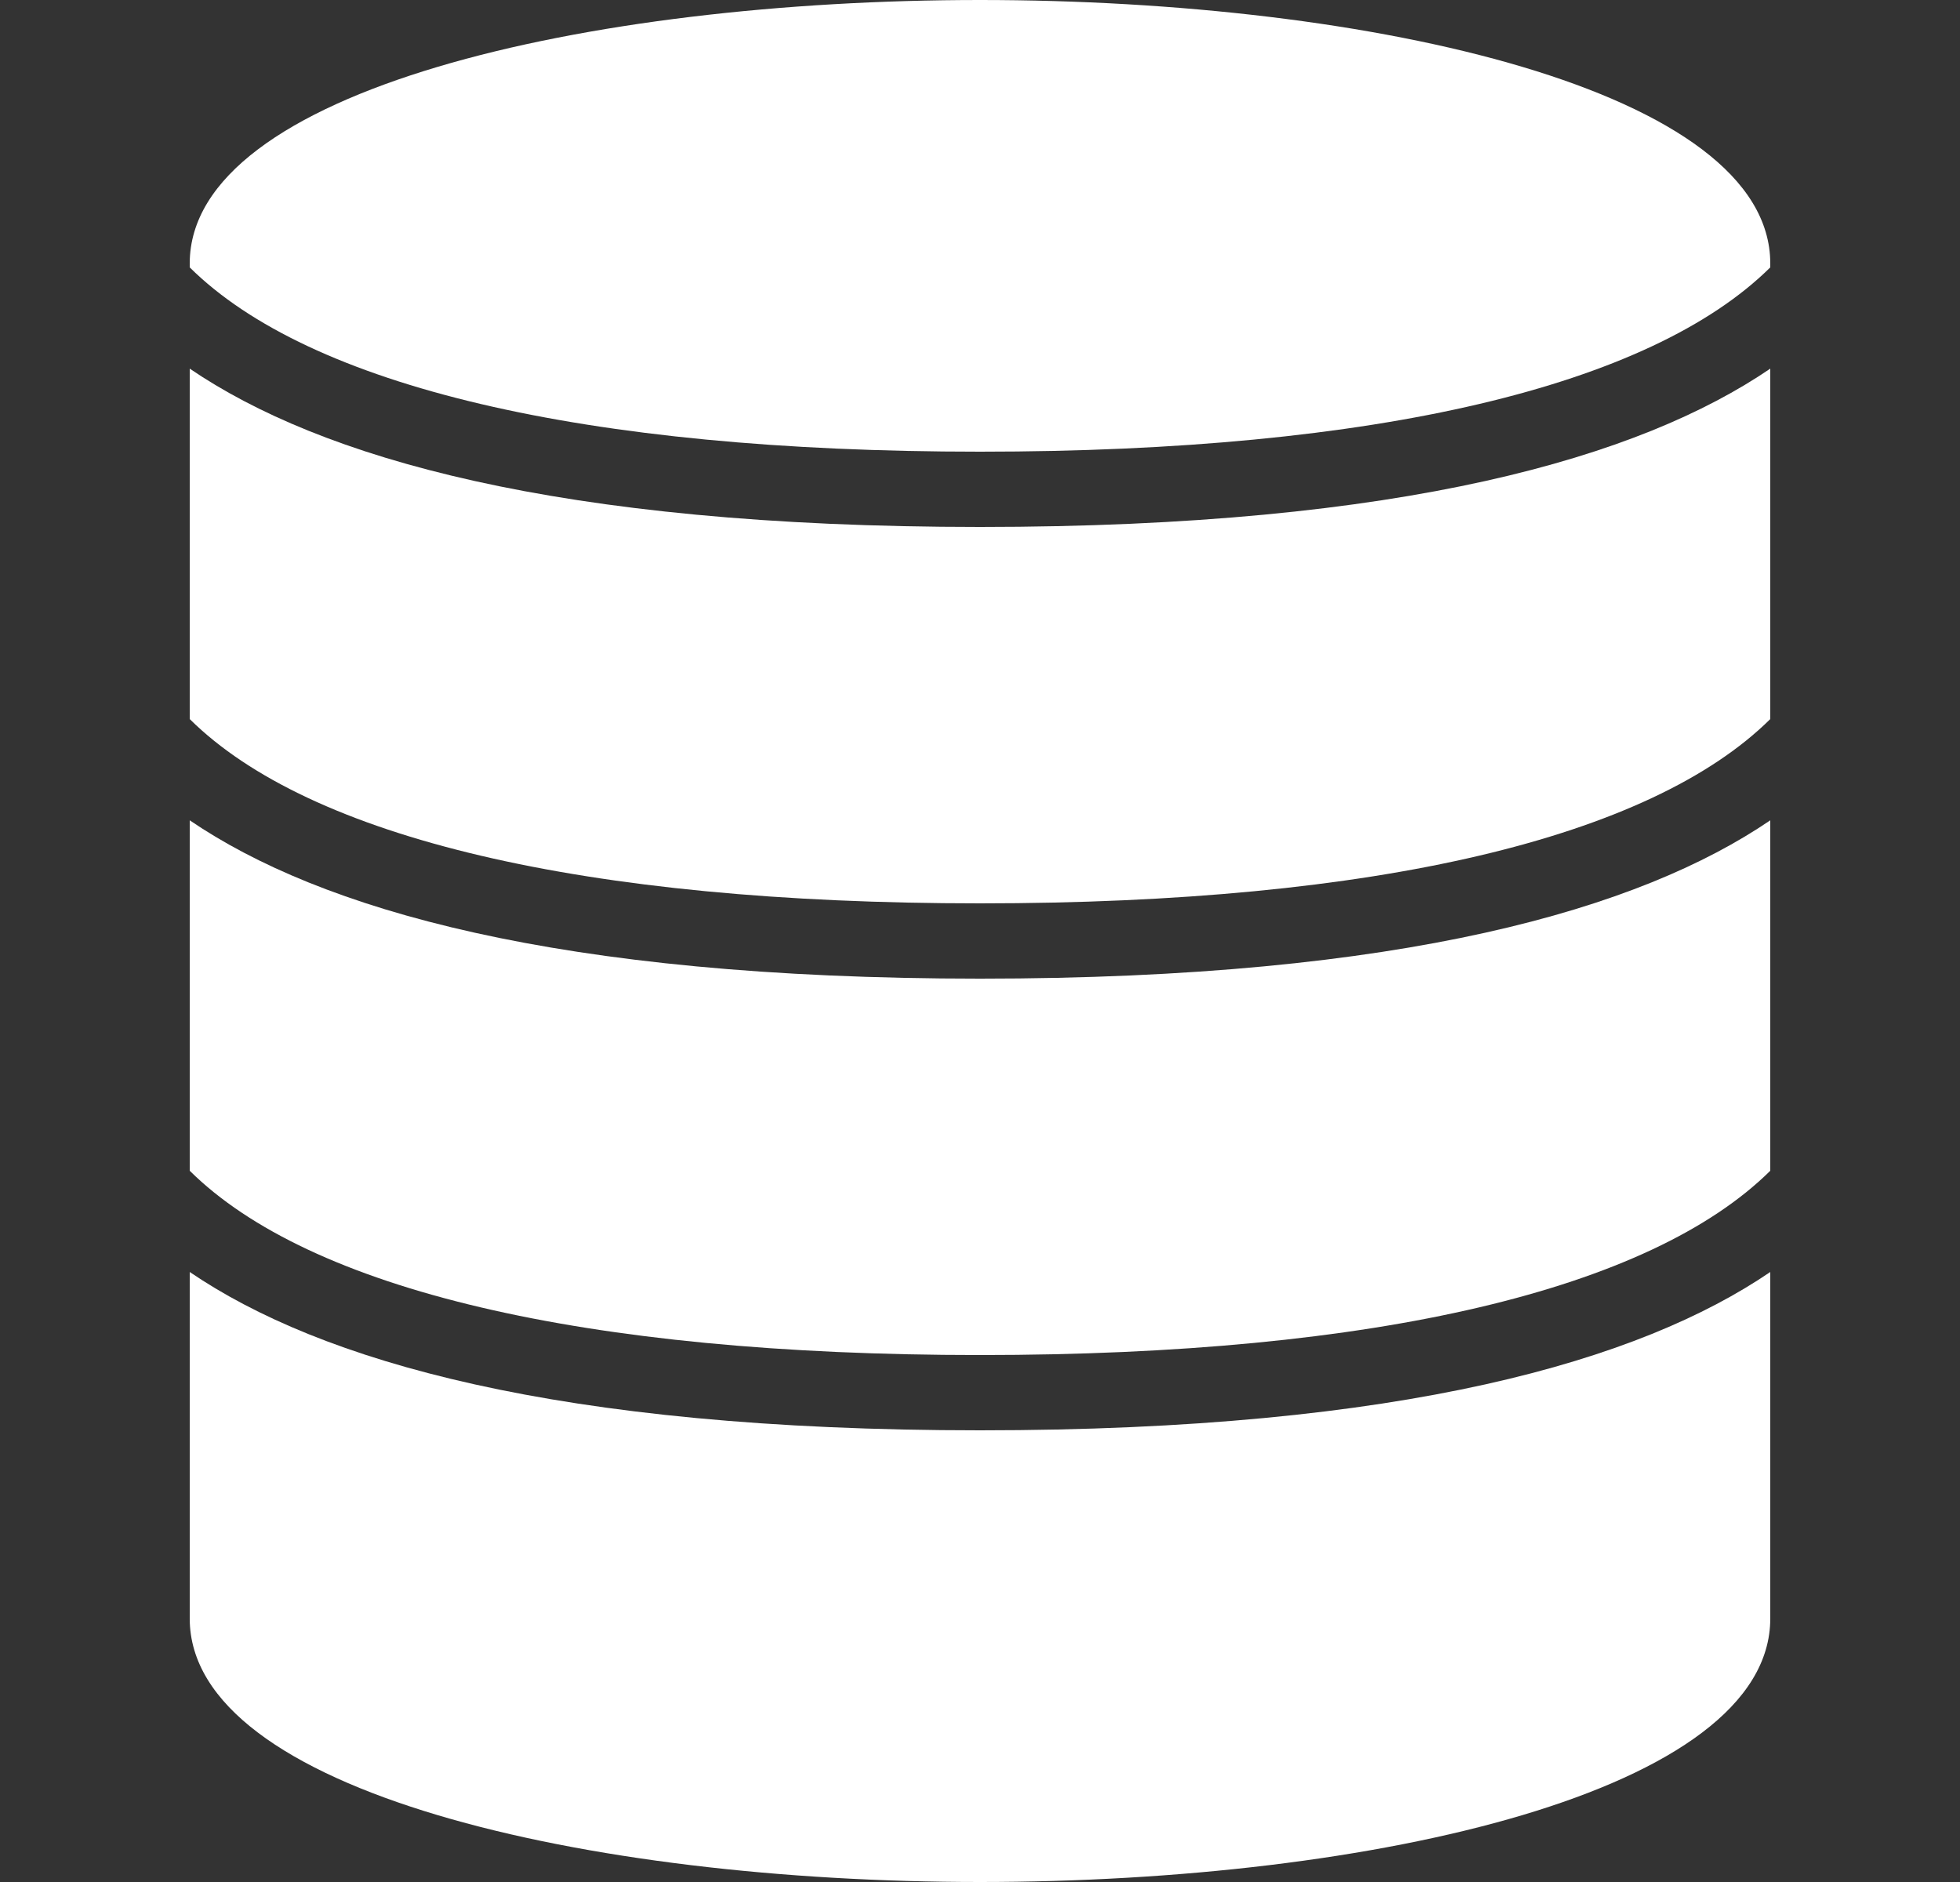 <svg width="25" height="24" viewBox="0 0 25 24" fill="none" xmlns="http://www.w3.org/2000/svg">
<rect x="0" y="0" width="25" height="24" fill="#333333" stroke="none"/>
<path d="M2.42 10.461V14.93C3.947 16.442 7.432 17.28 12.5 17.28C17.568 17.28 21.052 16.442 22.58 14.93V10.461C20.92 11.591 17.907 12.48 12.5 12.48C7.093 12.48 4.08 11.591 2.42 10.461Z" fill="white"/>
<path d="M2.42 16.221V20.64C2.42 22.846 7.491 24 12.5 24C17.509 24 22.58 22.846 22.58 20.64V16.221C20.92 17.351 17.907 18.24 12.5 18.24C7.093 18.24 4.08 17.351 2.42 16.221Z" fill="white"/>
<path d="M12.5 0C7.491 0 2.42 1.154 2.42 3.36V3.41C3.947 4.922 7.432 5.76 12.5 5.76C17.568 5.76 21.052 4.922 22.58 3.41V3.36C22.58 1.154 17.509 0 12.5 0Z" fill="white"/>
<path d="M2.42 4.701V9.17C3.947 10.682 7.432 11.52 12.5 11.52C17.568 11.52 21.052 10.682 22.58 9.17V4.701C20.92 5.831 17.907 6.72 12.5 6.72C7.093 6.72 4.08 5.831 2.42 4.701Z" fill="white"/>
</svg>
